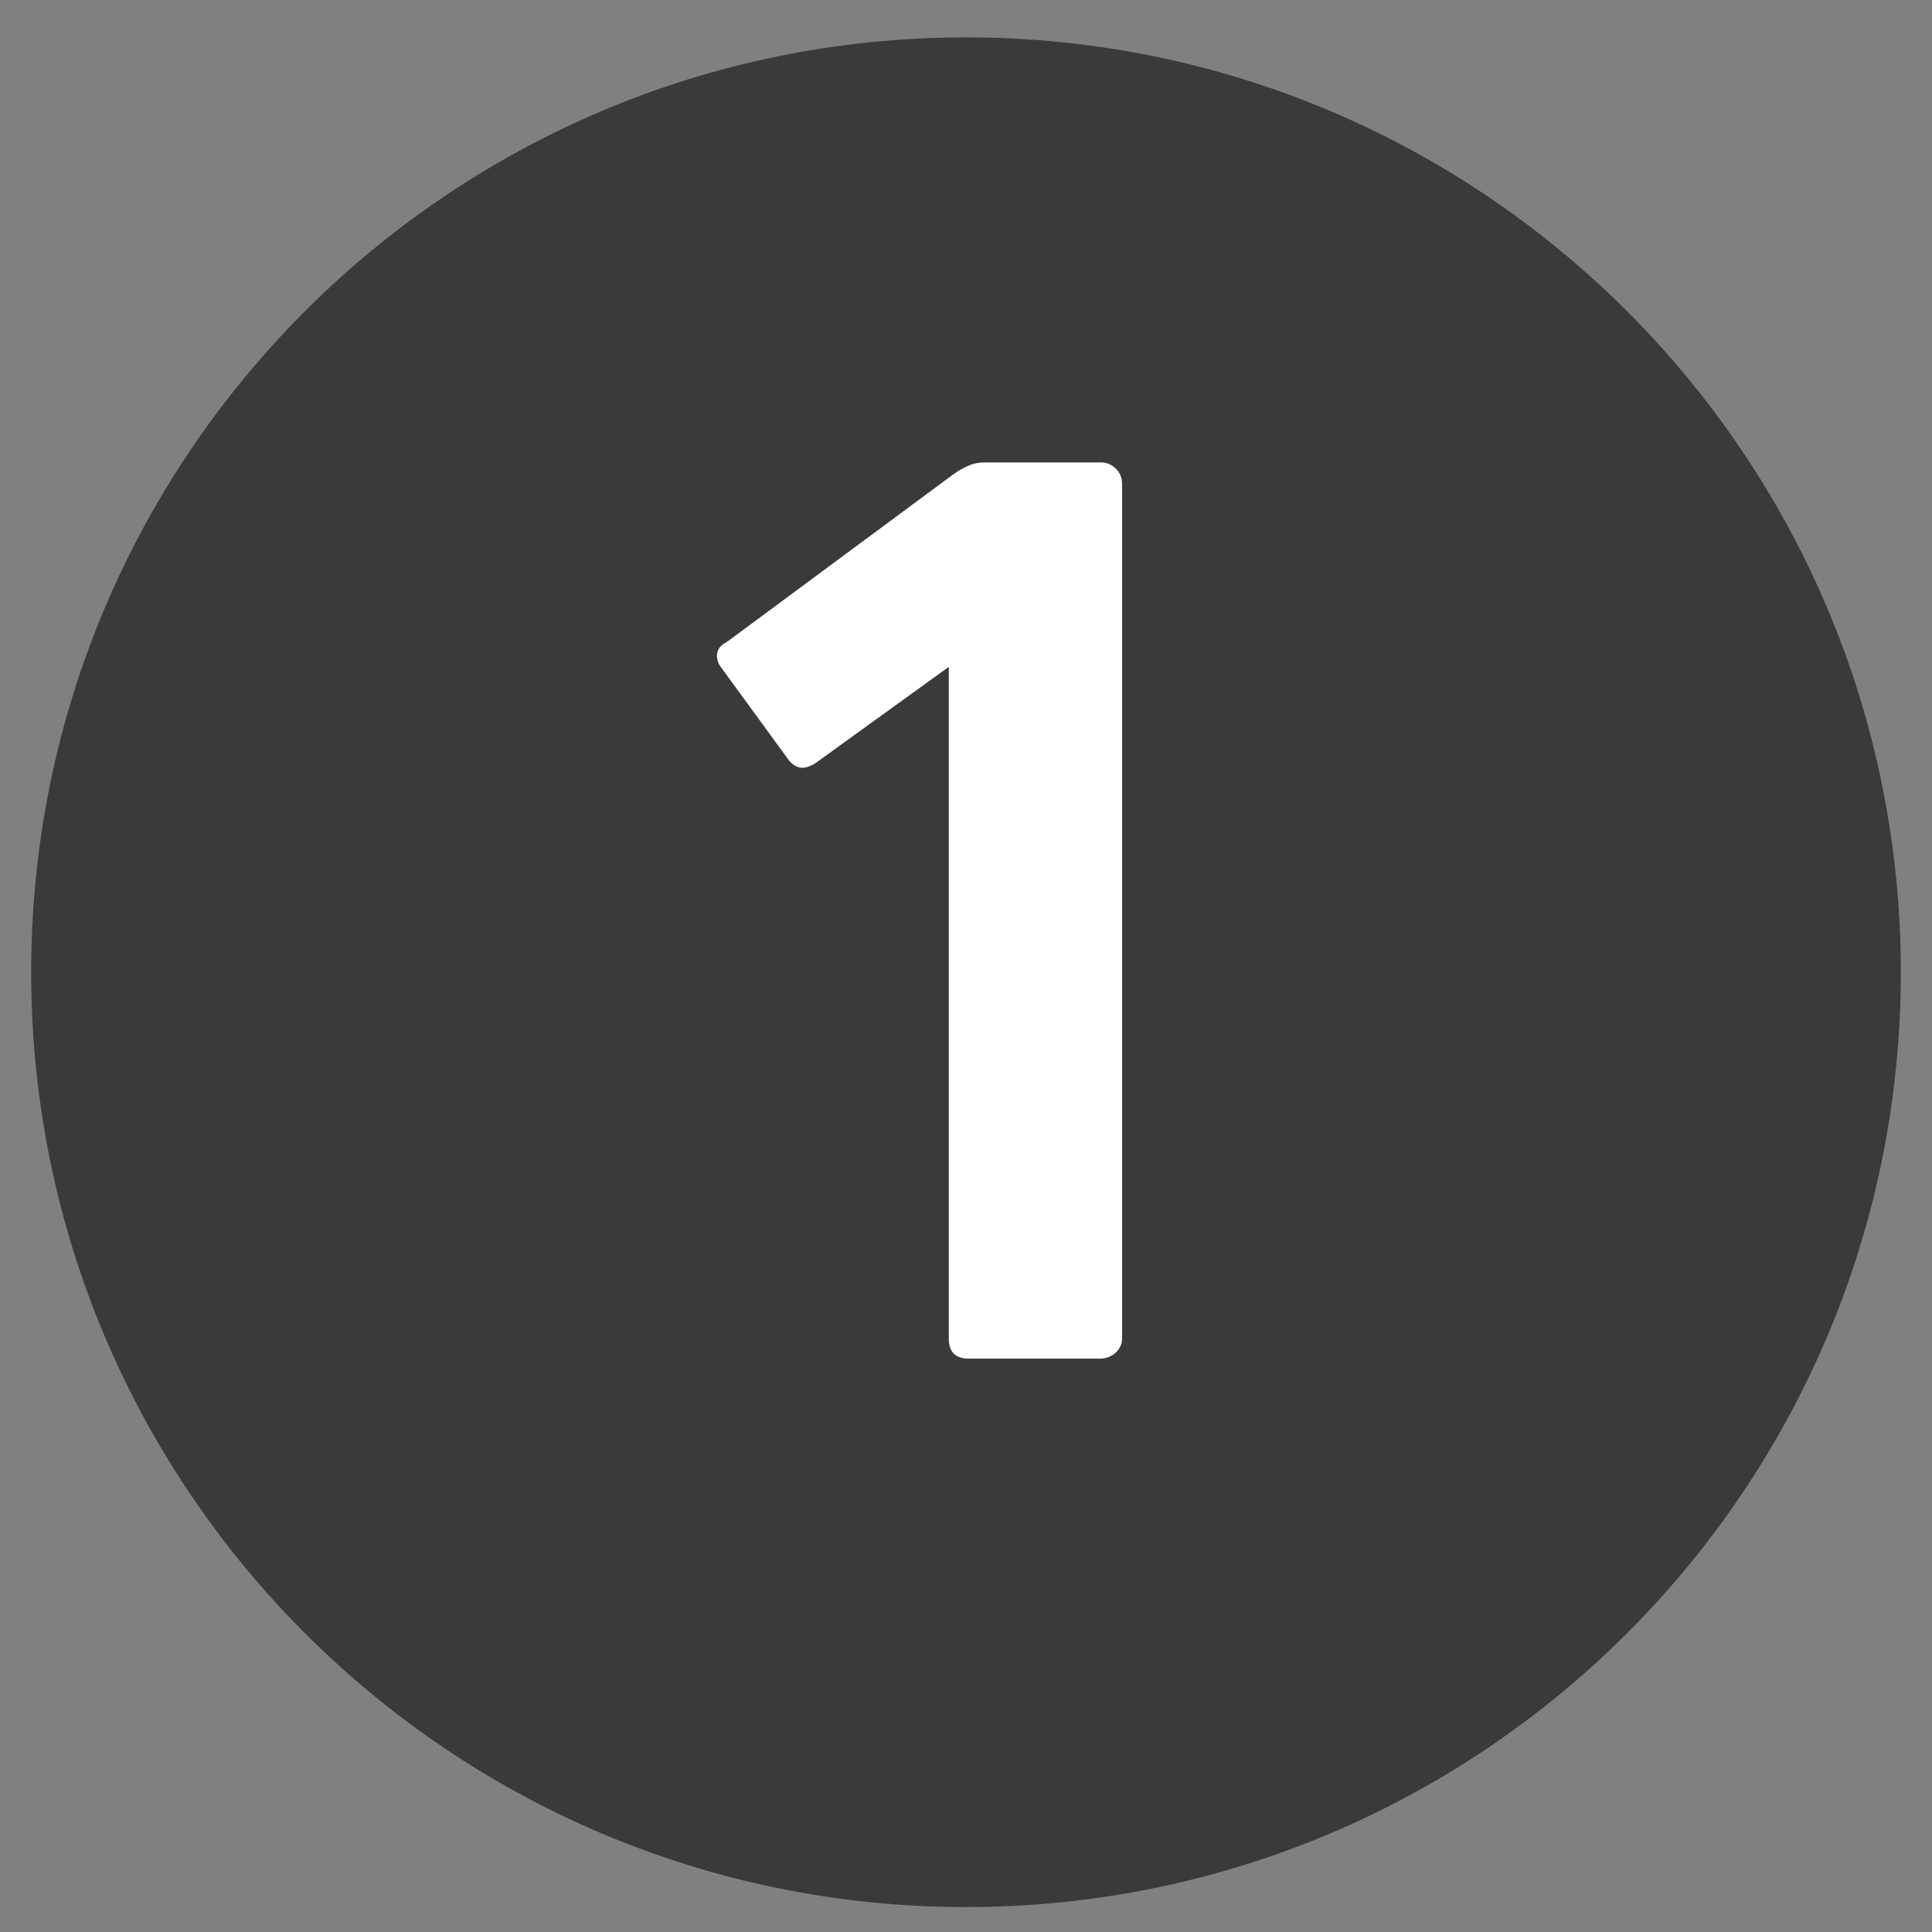 <svg width="31" height="31" viewBox="0 0 31 31" fill="none" xmlns="http://www.w3.org/2000/svg">
<rect x="0" y="0" width="31" height="31" fill="#808080" stroke="none"/>
<path d="M0.5 15.6C0.5 7.315 7.216 0.6 15.5 0.6C23.784 0.6 30.5 7.315 30.5 15.6C30.5 23.884 23.784 30.6 15.5 30.6C7.216 30.6 0.5 23.884 0.5 15.6Z" fill="#3A3A3A"/>
<path d="M17.664 7.42C17.757 7.42 17.837 7.453 17.904 7.52C17.971 7.586 18.004 7.666 18.004 7.76V21.48C18.004 21.573 17.964 21.653 17.884 21.72C17.817 21.773 17.737 21.8 17.644 21.8H15.544C15.331 21.8 15.224 21.693 15.224 21.48V10.7L13.064 12.26C12.984 12.3 12.924 12.32 12.884 12.32C12.791 12.32 12.711 12.273 12.644 12.18L11.564 10.7C11.524 10.646 11.504 10.586 11.504 10.52C11.504 10.426 11.557 10.353 11.664 10.3L15.284 7.62C15.377 7.553 15.457 7.506 15.524 7.48C15.604 7.44 15.697 7.42 15.804 7.42H17.664Z" fill="white"/>
</svg>
